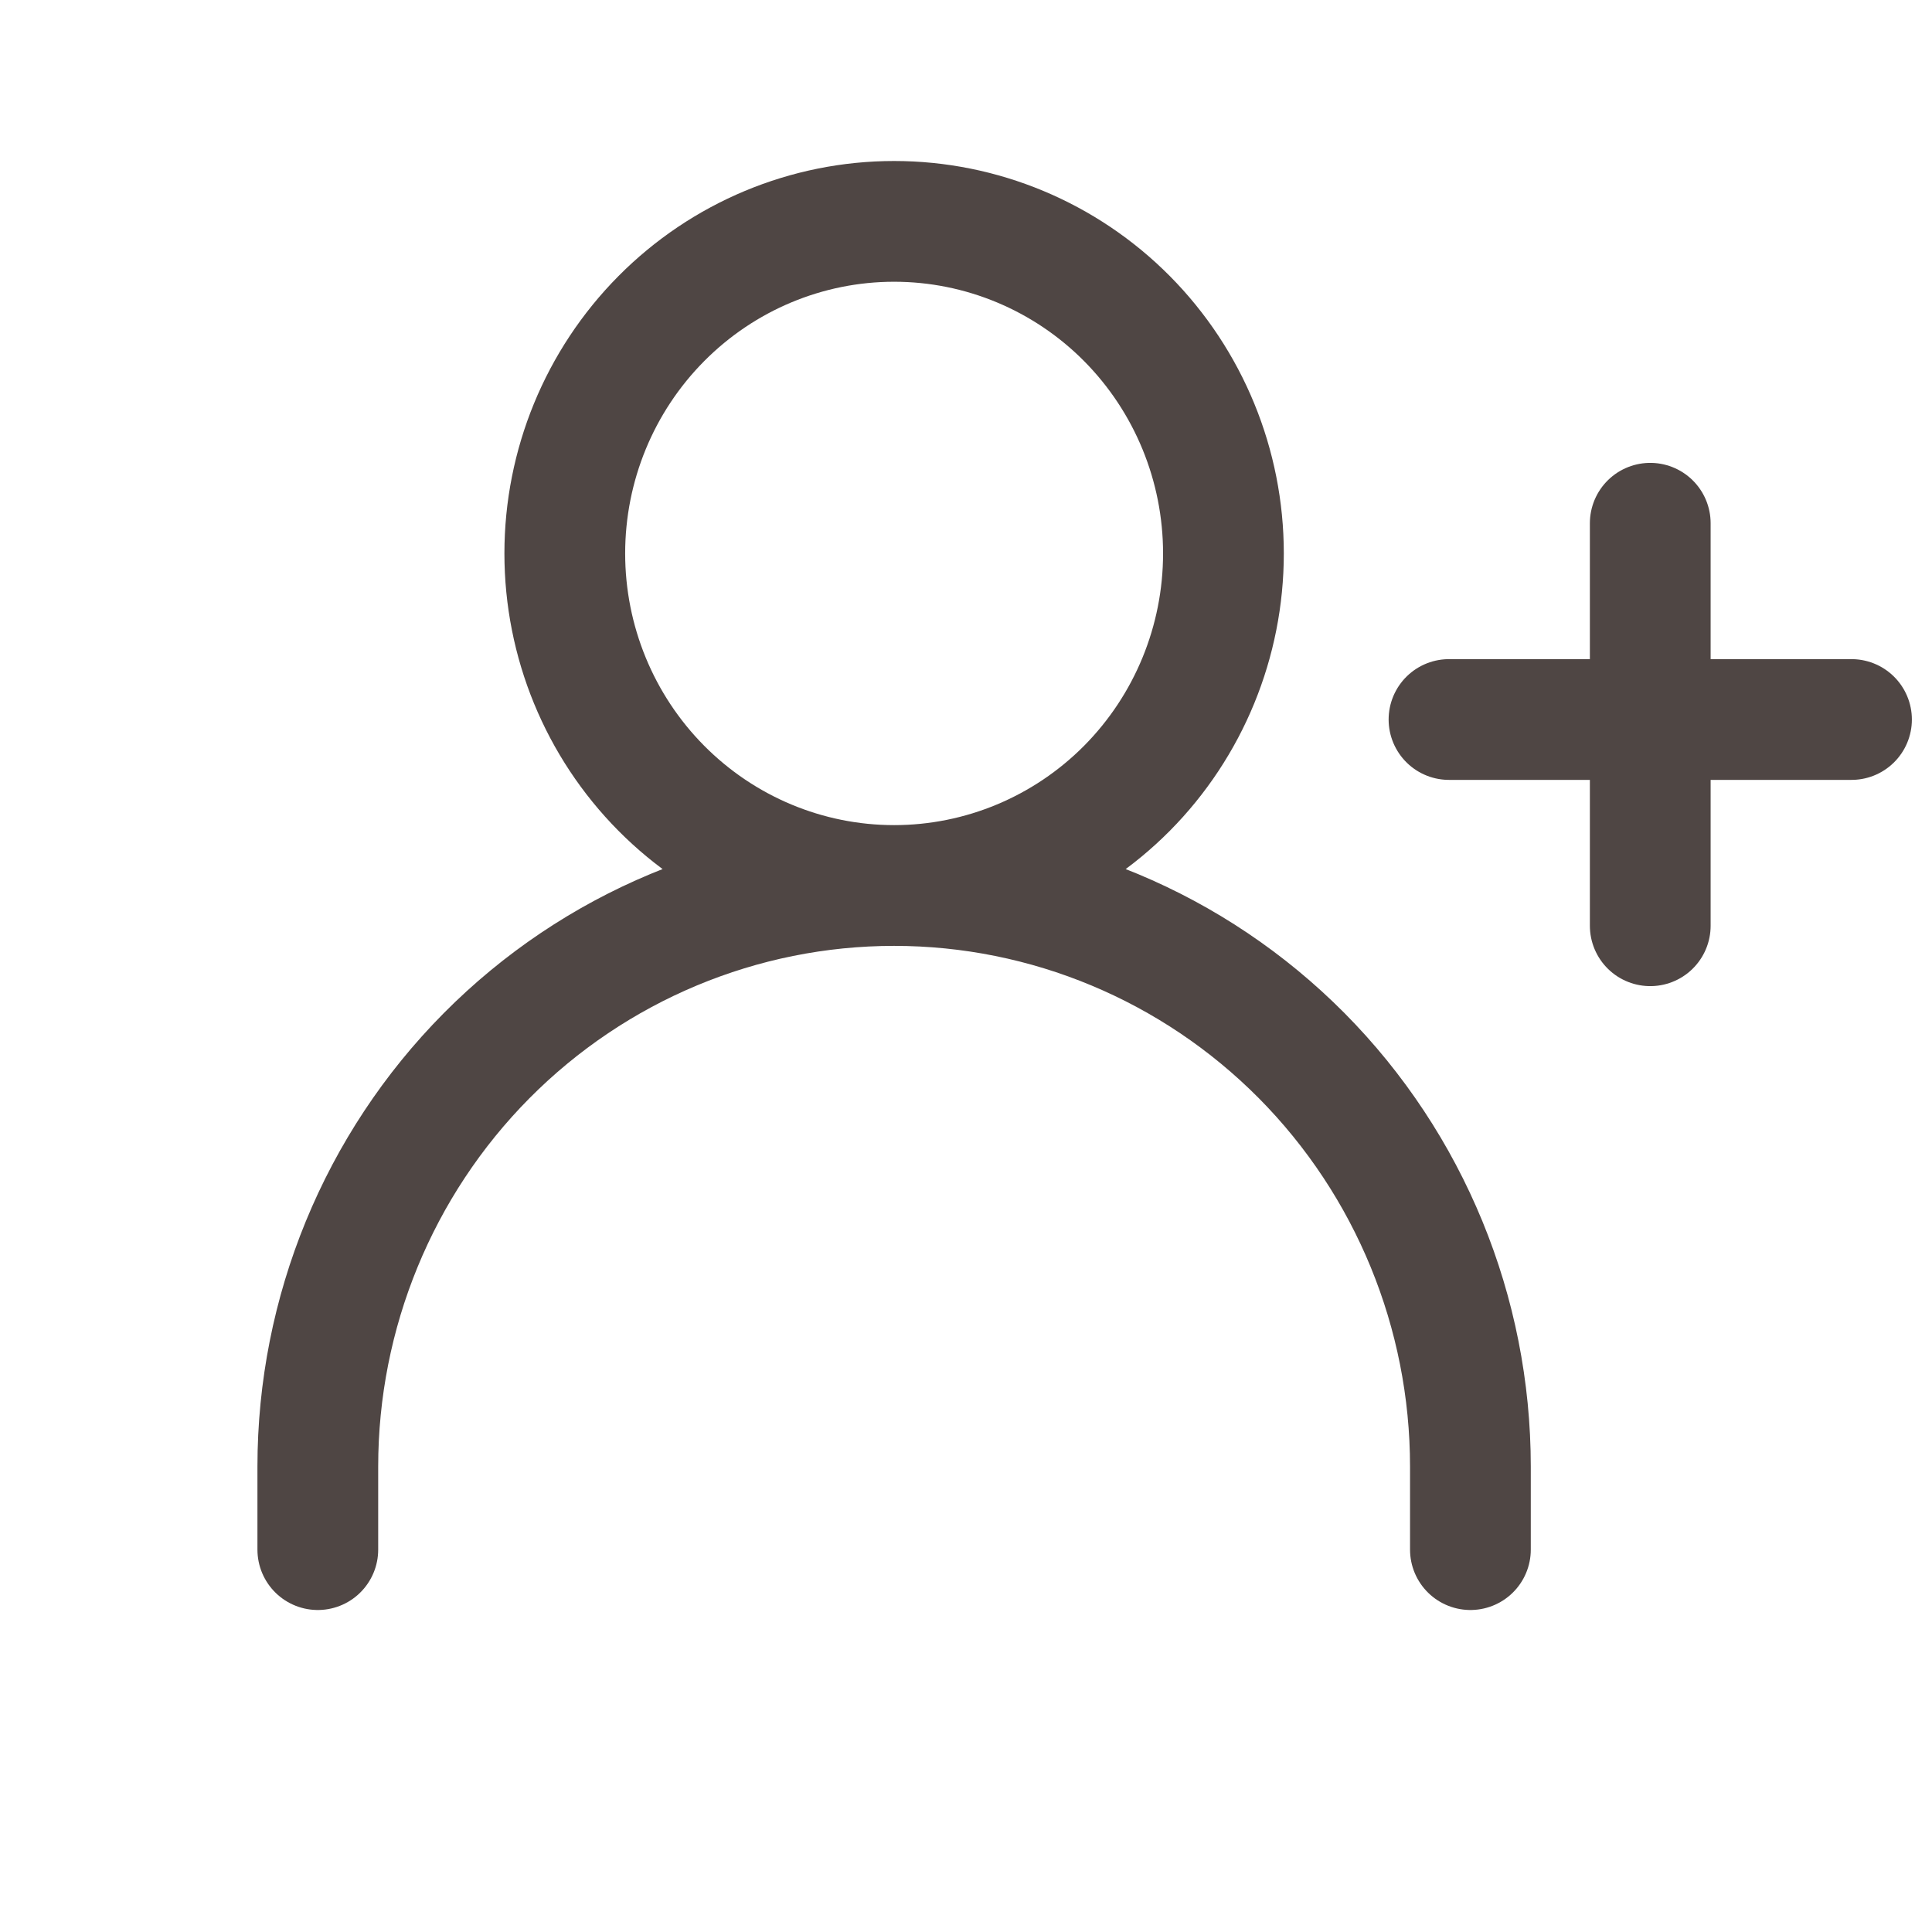 <svg width="24" height="24" viewBox="0 0 24 24" fill="none" xmlns="http://www.w3.org/2000/svg">
<path d="M18 8.938H20.5M20.5 8.938H23M20.5 8.938V6.5M20.5 8.938V11.5M3.948 19.25V18.219C3.948 16.304 4.702 14.468 6.045 13.114C7.388 11.761 9.209 11 11.107 11M11.107 11C13.006 11 14.827 11.761 16.17 13.114C17.512 14.468 18.266 16.304 18.266 18.219V19.25M11.107 11C12.192 11 13.233 10.565 14 9.792C14.767 9.018 15.198 7.969 15.198 6.875C15.198 5.781 14.767 4.732 14 3.958C13.233 3.185 12.192 2.75 11.107 2.75C10.022 2.75 8.982 3.185 8.215 3.958C7.447 4.732 7.016 5.781 7.016 6.875C7.016 7.969 7.447 9.018 8.215 9.792C8.982 10.565 10.022 11 11.107 11Z" stroke="#4F4644" stroke-width="1.5" stroke-linecap="round" stroke-linejoin="round"/>
</svg>
